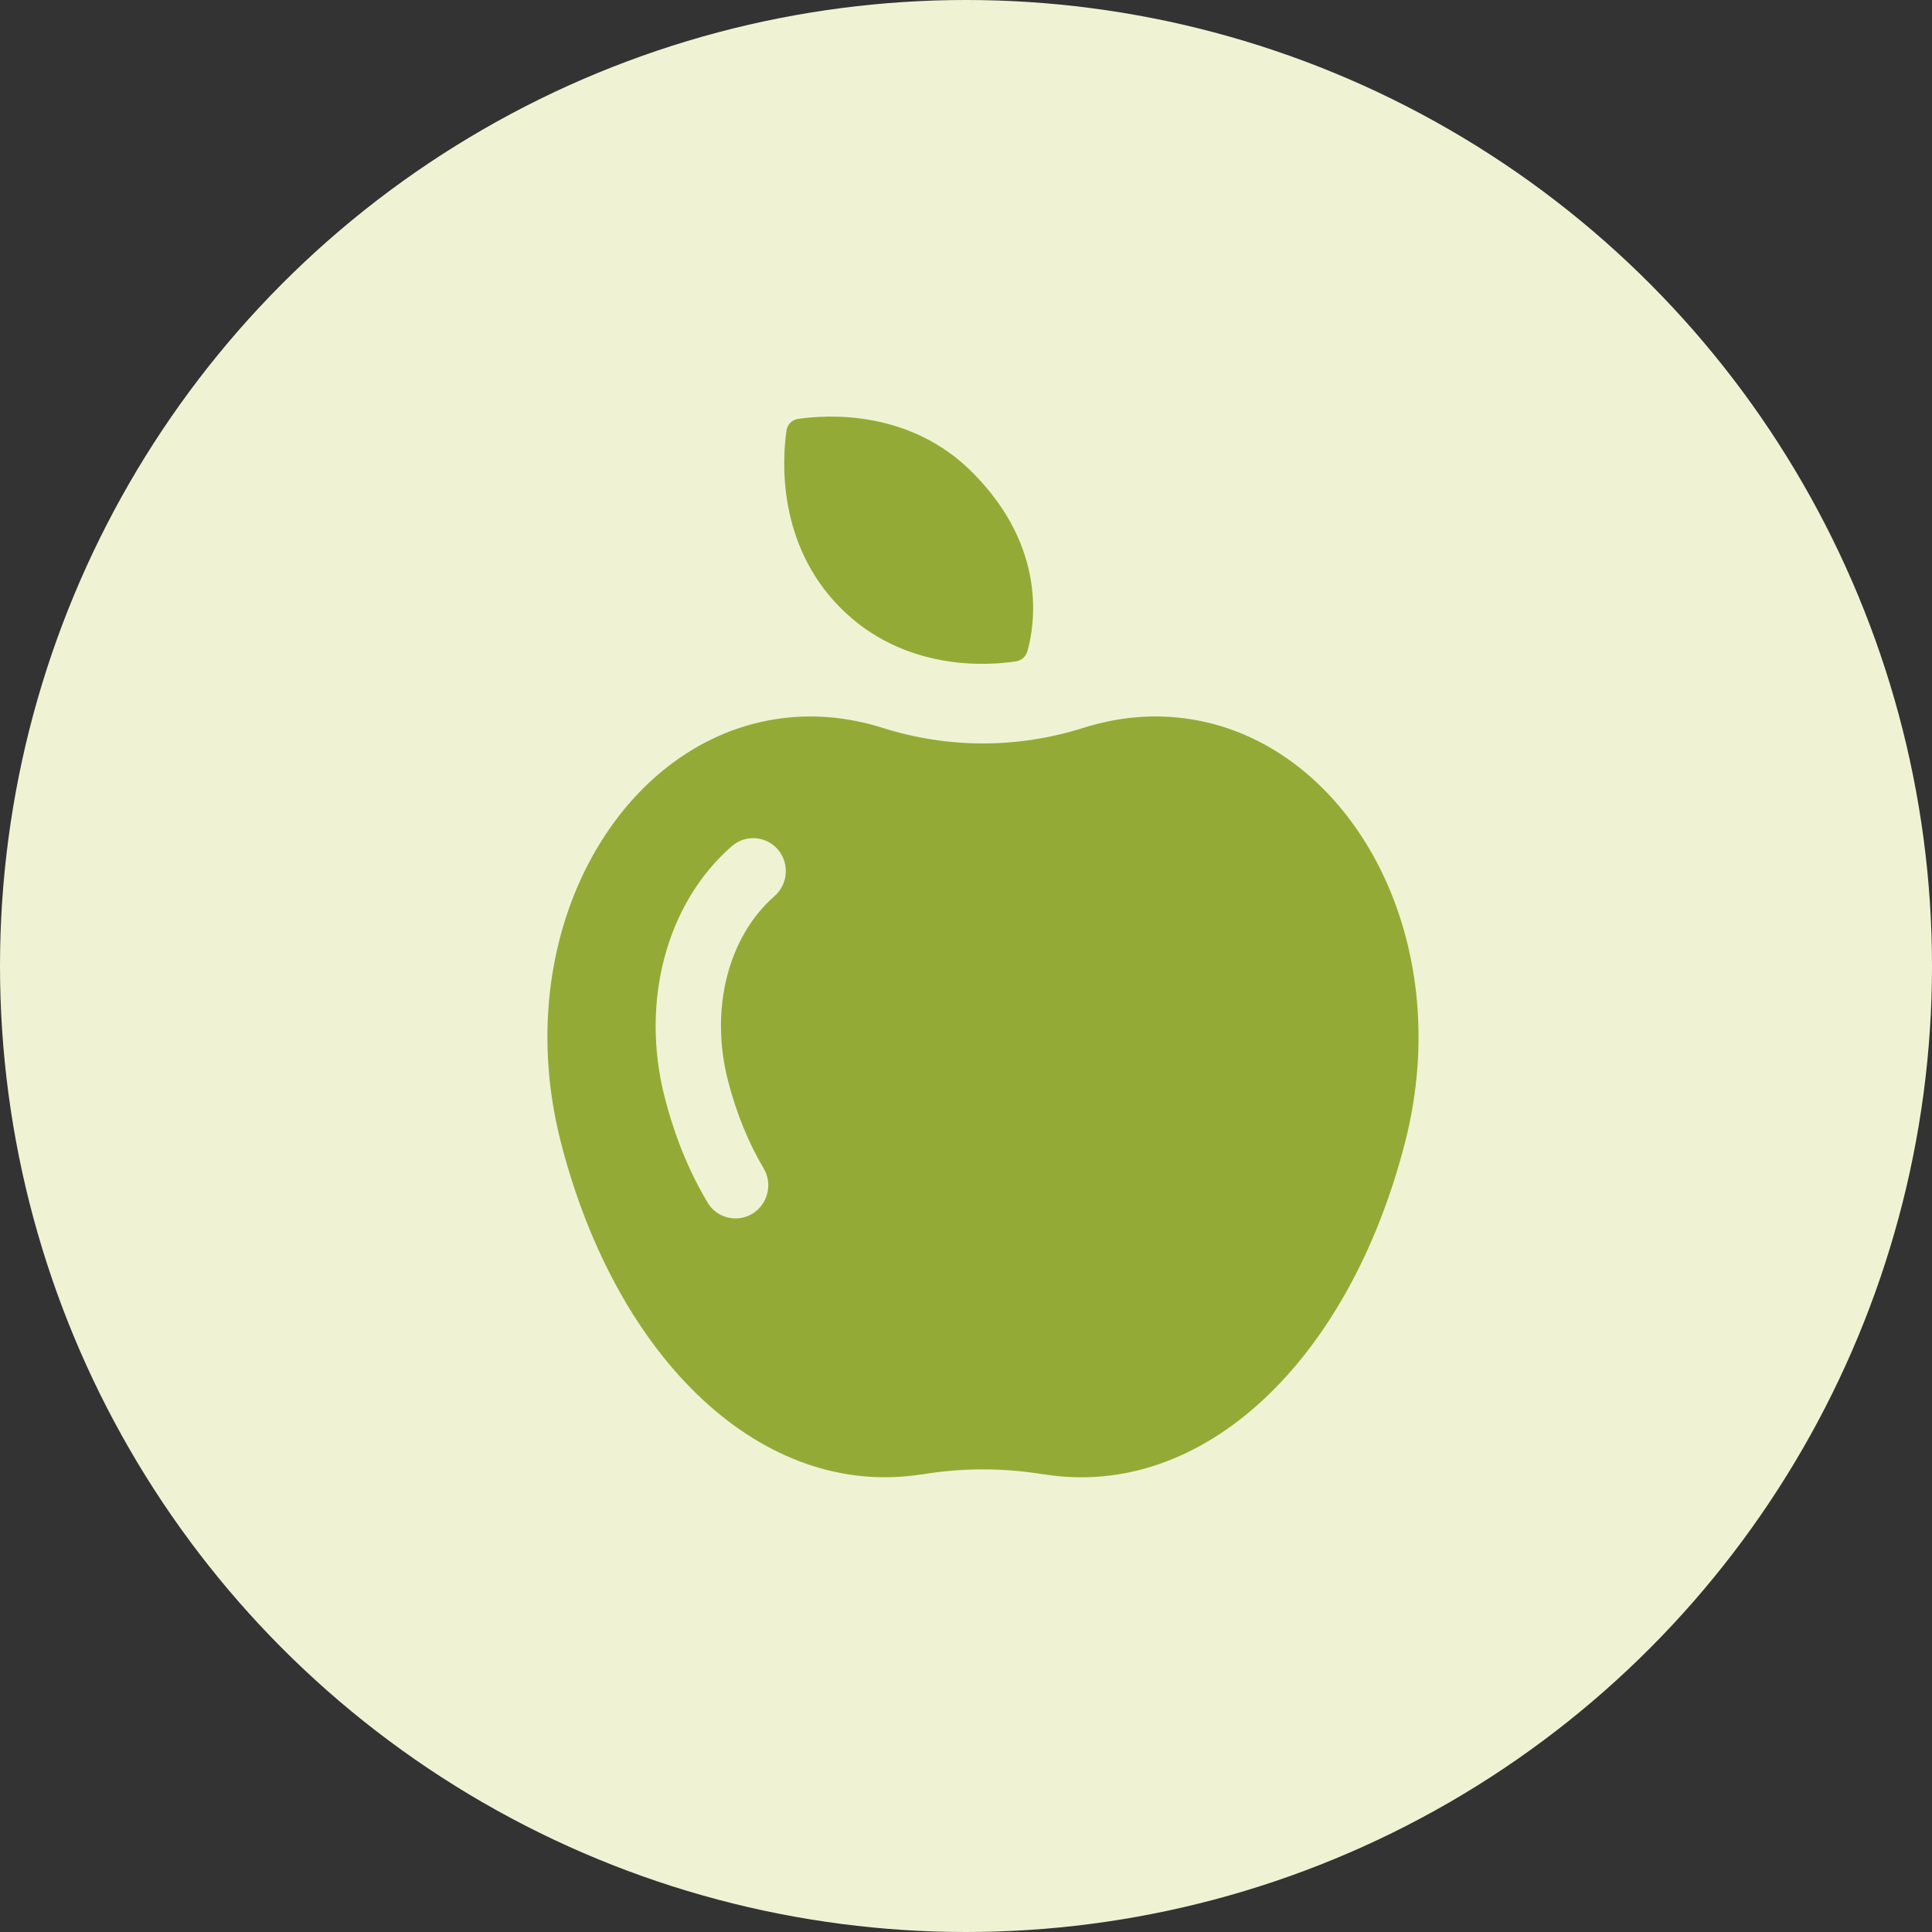 <svg width="45" height="45" viewBox="0 0 45 45" fill="none" xmlns="http://www.w3.org/2000/svg">
<rect x="0" y="0" width="45" height="45" fill="#333333" stroke="none"/>
<circle cx="22.5" cy="22.5" r="22.5" fill="#EFF3D4"/>
<g clip-path="url(#clip0_1211_6004)">
<path d="M27.739 16.753C26.893 16.617 26.04 16.697 25.224 16.956C23.696 17.436 22.095 17.436 20.566 16.956C19.75 16.697 18.898 16.617 18.052 16.753C14.356 17.338 11.835 21.821 13.065 26.611C14.374 31.704 17.772 34.925 21.474 34.34H21.486C22.424 34.186 23.367 34.186 24.305 34.34H24.317C28.019 34.931 31.417 31.704 32.726 26.611C33.956 21.821 31.435 17.338 27.739 16.753ZM18.04 20.872C16.956 21.821 16.529 23.508 16.956 25.171C17.151 25.928 17.431 26.611 17.784 27.209C18.003 27.572 17.887 28.046 17.528 28.268C17.406 28.342 17.272 28.379 17.132 28.379C16.877 28.379 16.621 28.25 16.481 28.009C16.049 27.289 15.714 26.464 15.482 25.558C14.91 23.329 15.525 21.032 17.047 19.708C17.364 19.431 17.845 19.468 18.119 19.788C18.393 20.109 18.356 20.595 18.04 20.872Z" fill="#93AB36"/>
<path d="M22.66 11.014C21.192 9.53 19.256 9.659 18.592 9.757C18.446 9.776 18.337 9.887 18.318 10.034C18.221 10.706 18.099 12.664 19.566 14.148C21.058 15.657 23.037 15.503 23.664 15.404C23.792 15.386 23.896 15.293 23.932 15.164C24.096 14.573 24.407 12.775 22.66 11.014Z" fill="#93AB36"/>
</g>
<defs>
<clipPath id="clip0_1211_6004">
<rect width="20.294" height="24.706" fill="white" transform="translate(12.75 9.703)"/>
</clipPath>
</defs>
</svg>
